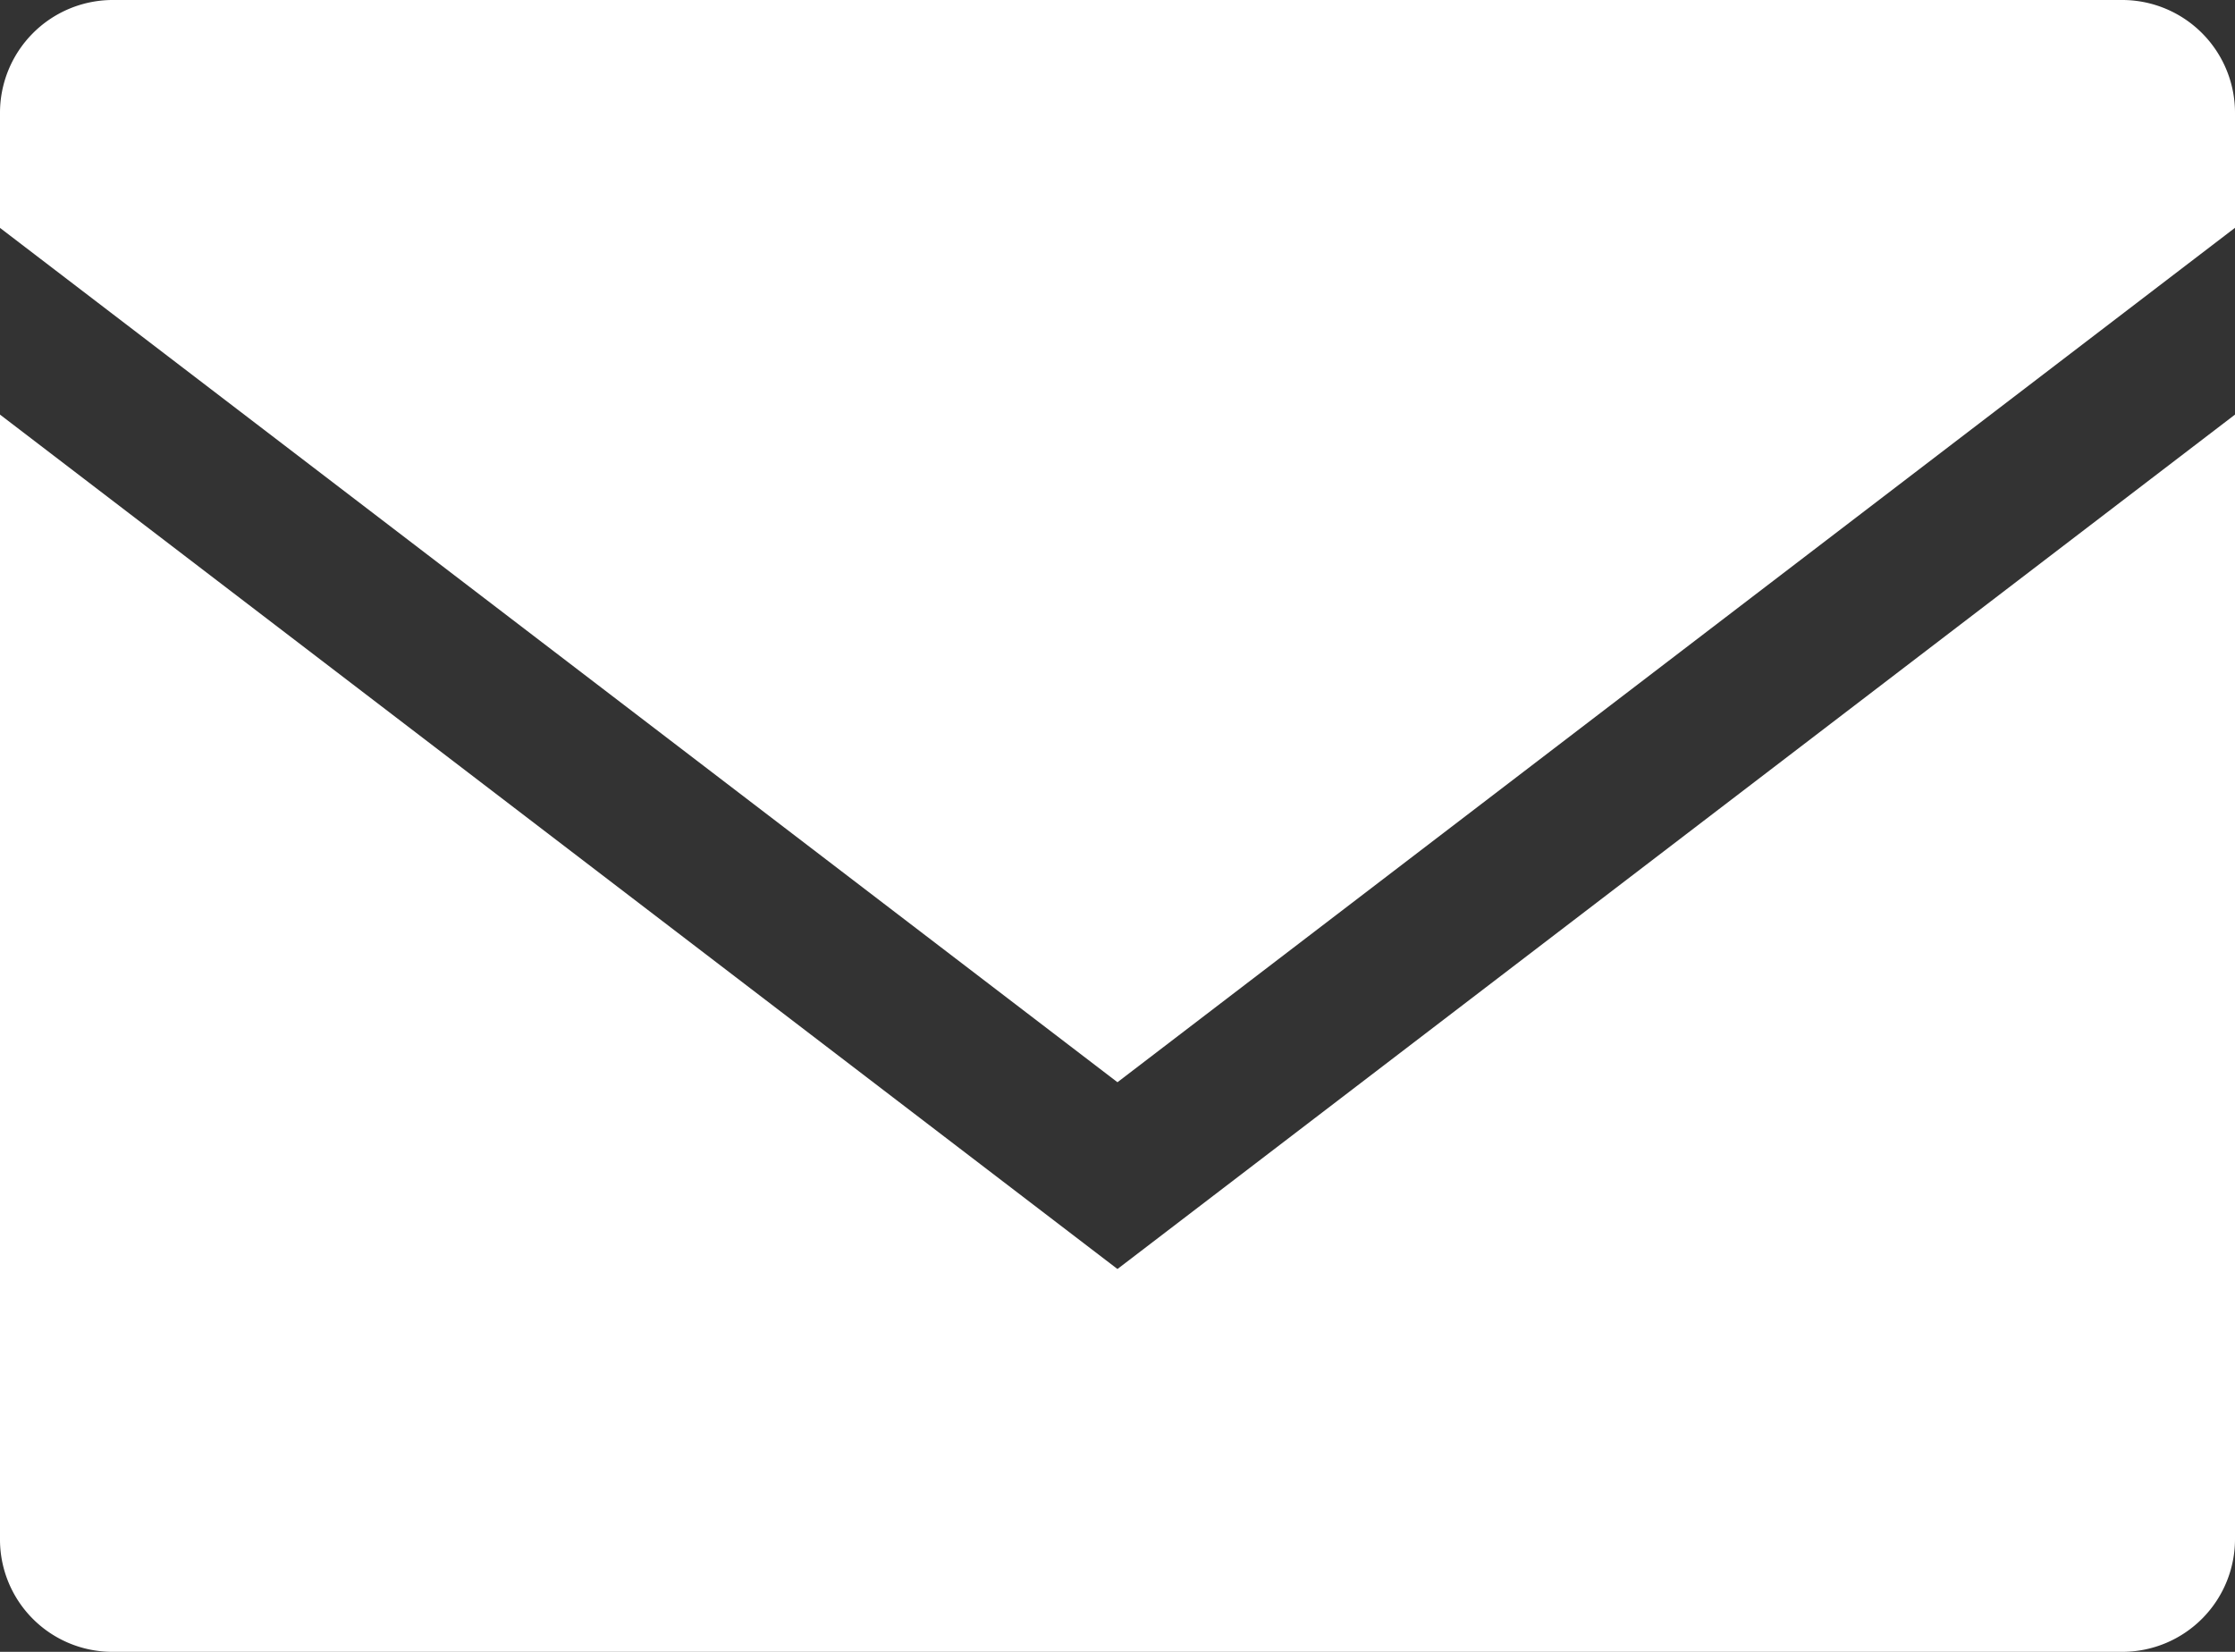 <svg xmlns="http://www.w3.org/2000/svg" width="27.841" height="20.578" viewBox="0 0 27.841 20.578">
  <rect x="0" y="0" width="27.841" height="20.578" fill="#333333" stroke="none"/>
  <g id="グループ_18" data-name="グループ 18" transform="translate(-773.328 -389.494)">
    <path id="パス_4144" data-name="パス 4144" d="M0,10.317V24.311a1.4,1.4,0,0,0,1.392,1.419H26.449a1.405,1.405,0,0,0,1.392-1.419V10.317L13.92,20.961Z" transform="translate(773.328 384.342)" fill="#fff"/>
    <path id="パス_4145" data-name="パス 4145" d="M26.449,0H1.391A1.406,1.406,0,0,0,0,1.419V2.839L13.92,13.482,27.841,2.838V1.419A1.406,1.406,0,0,0,26.449,0" transform="translate(773.328 389.494)" fill="#fff"/>
  </g>
</svg>
